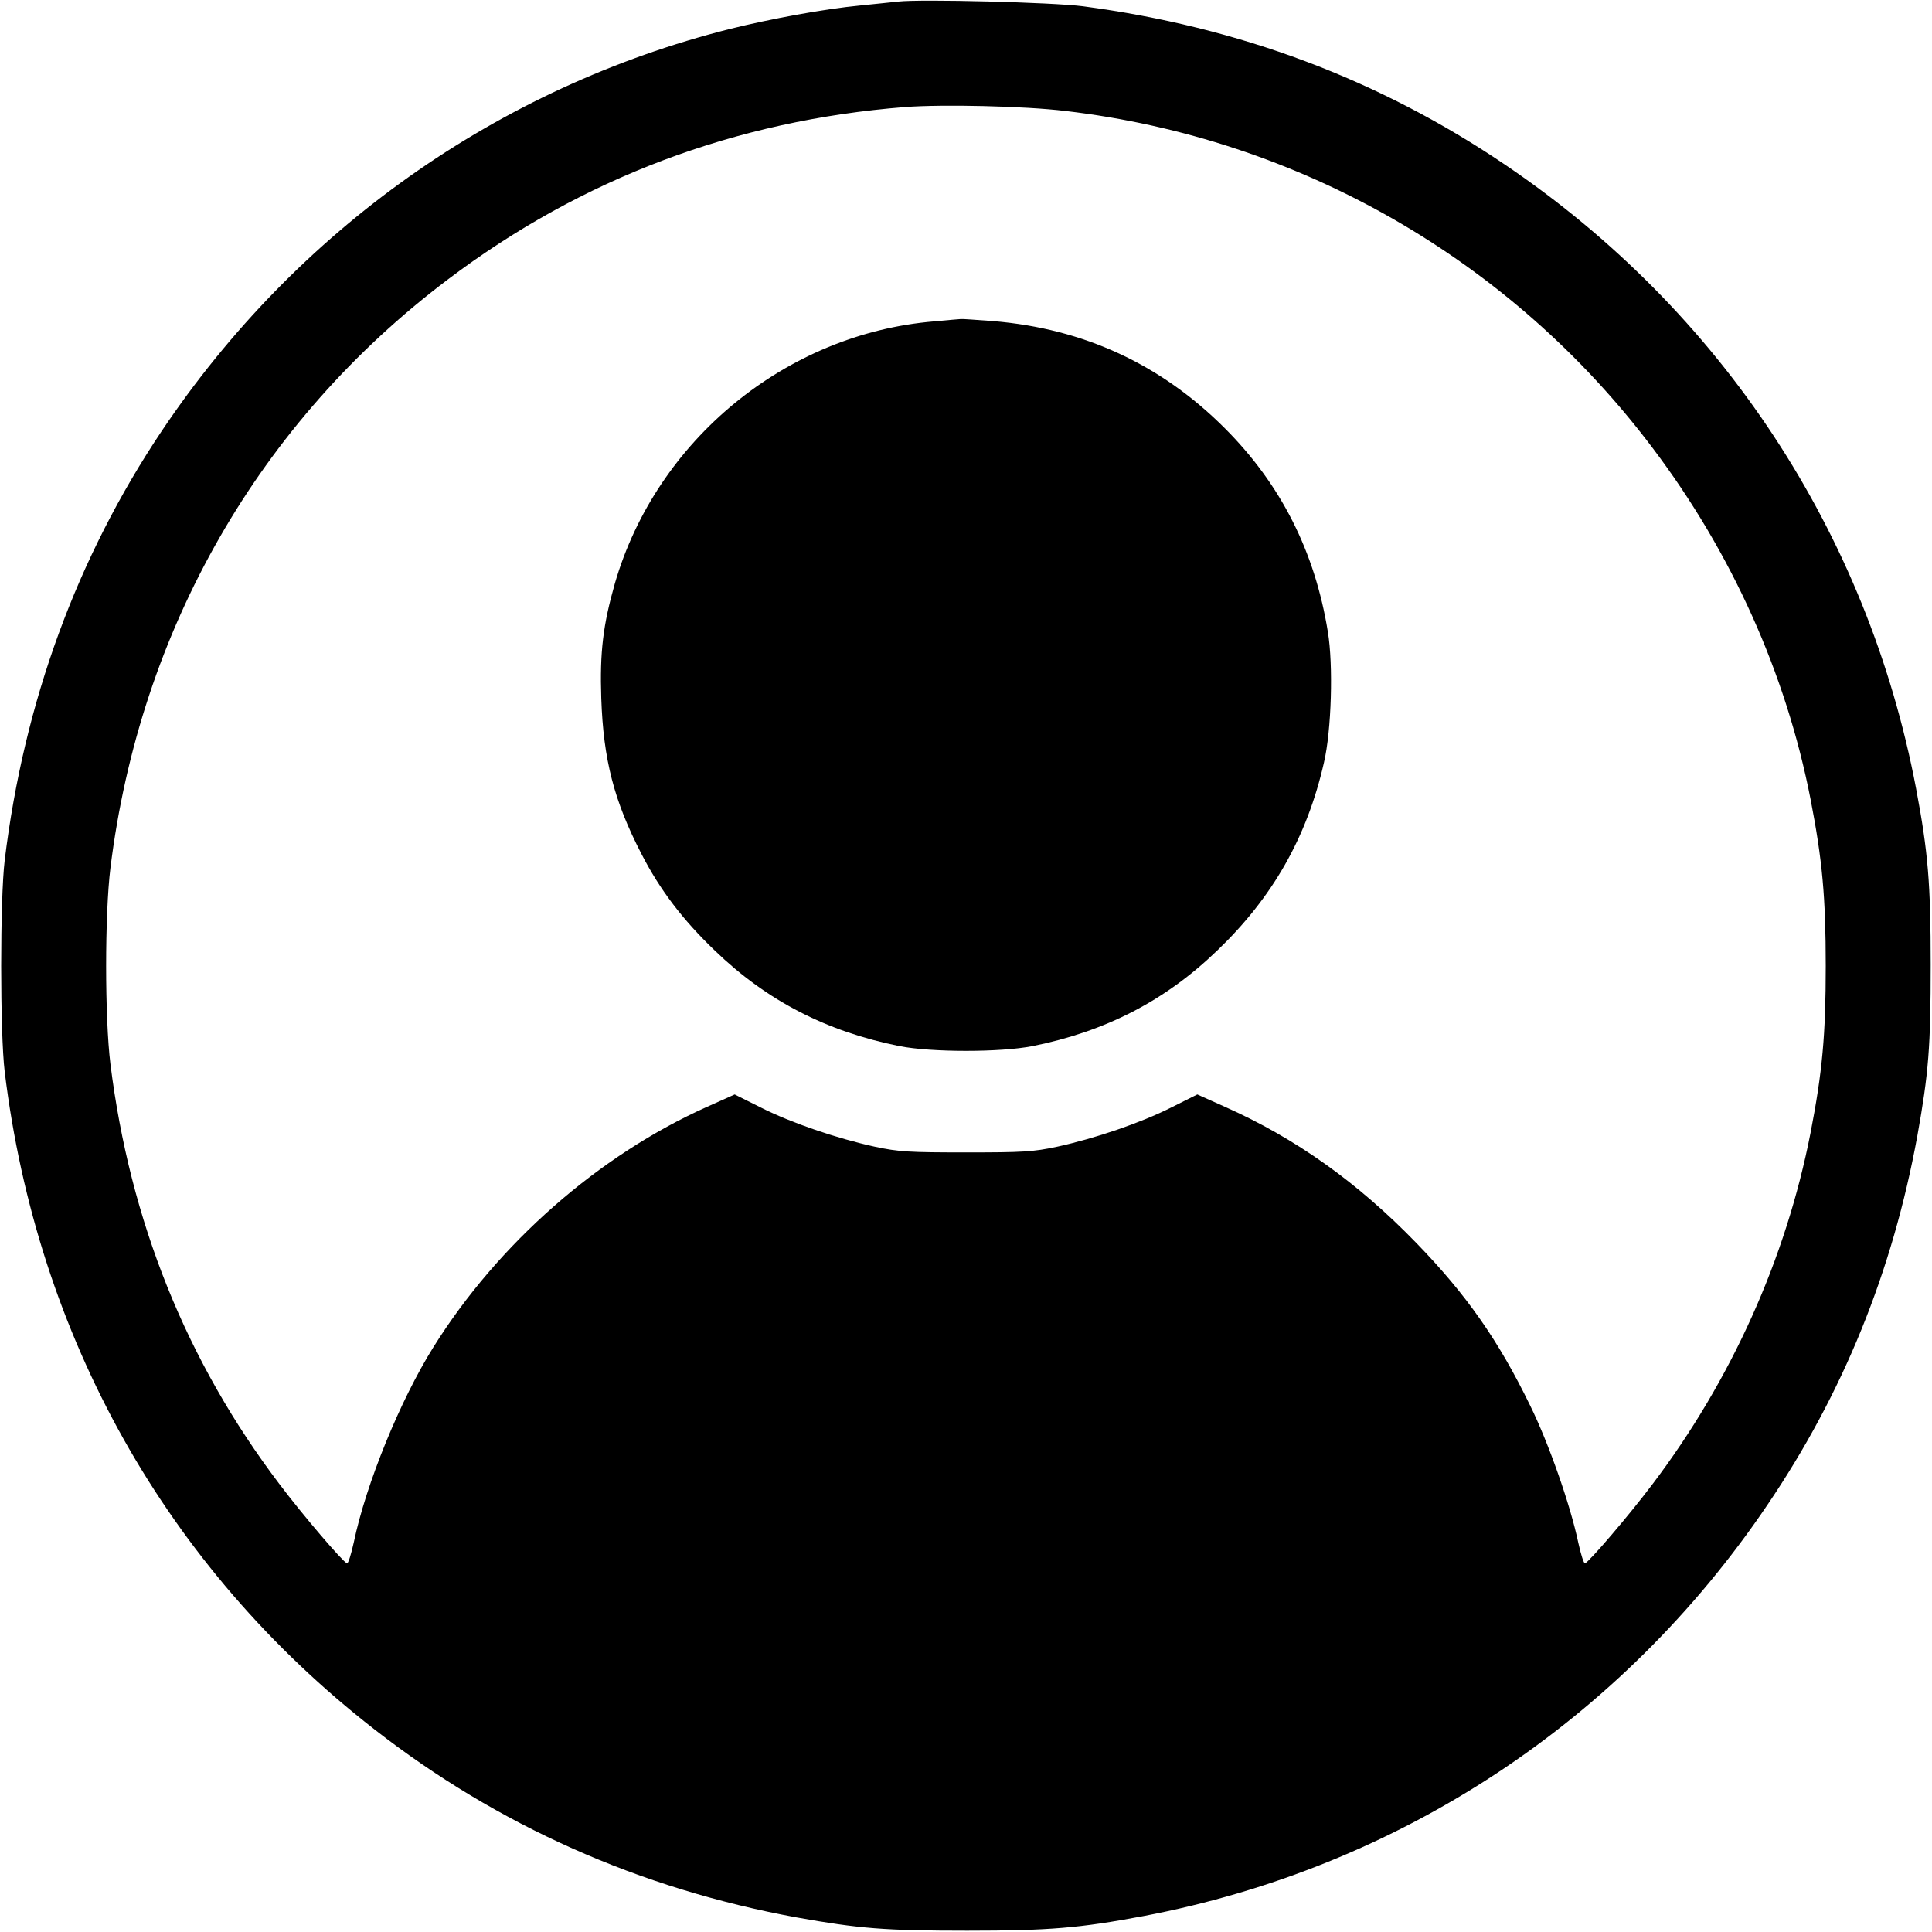 <svg preserveAspectRatio="xMidYMid meet" viewBox="0 0 740 740" height="740pt" width="740pt" xmlns="http://www.w3.org/2000/svg" version="1.0">

<g stroke="none" fill="#000000" transform="translate(0,740) scale(0.1,-0.1)">
<path d="M3440 7394 c-19 -2 -84 -9 -145 -15 -137 -13 -343 -51 -500 -90 -888
-224 -1659 -770 -2175 -1539 -325 -485 -528 -1038 -602 -1645 -18 -148 -18
-662 0 -810 124 -1016 620 -1899 1415 -2518 473 -369 1017 -611 1617 -721 240
-43 339 -51 655 -51 313 0 431 10 675 56 979 186 1829 746 2389 1574 291 429
480 895 575 1415 43 240 51 339 51 655 0 313 -10 431 -56 675 -186 979 -746
1829 -1574 2389 -483 327 -1019 528 -1617 607 -116 15 -620 28 -708 18z m641
-419 c895 -105 1706 -570 2249 -1291 303 -401 511 -864 605 -1346 45 -232 58
-374 58 -638 0 -264 -13 -406 -58 -638 -94 -482 -303 -947 -605 -1346 -92
-122 -242 -297 -259 -304 -5 -1 -16 35 -26 80 -30 143 -113 380 -184 524 -122
251 -245 426 -436 623 -225 232 -462 401 -734 522 l-105 47 -100 -50 c-117
-59 -290 -118 -436 -150 -93 -20 -133 -22 -350 -22 -217 0 -257 2 -350 22
-146 32 -319 91 -436 150 l-100 50 -105 -47 c-416 -186 -801 -524 -1049 -921
-127 -203 -258 -523 -305 -748 -10 -45 -21 -81 -26 -80 -17 7 -167 182 -259
304 -357 471 -572 1007 -647 1608 -22 178 -22 574 0 752 113 912 570 1709
1293 2254 512 387 1102 609 1750 660 144 11 458 4 615 -15z"></path>
<path d="M3578 6169 c-567 -47 -1064 -455 -1223 -1004 -45 -158 -58 -262 -52
-440 8 -235 49 -393 154 -596 71 -138 158 -252 281 -370 199 -192 428 -310
708 -366 123 -24 385 -24 508 0 280 56 509 174 708 366 212 203 344 434 409
720 29 123 36 375 15 501 -50 309 -181 566 -395 780 -245 245 -540 381 -886
410 -66 5 -122 9 -125 8 -3 0 -49 -4 -102 -9z"></path>
</g>
</svg>
